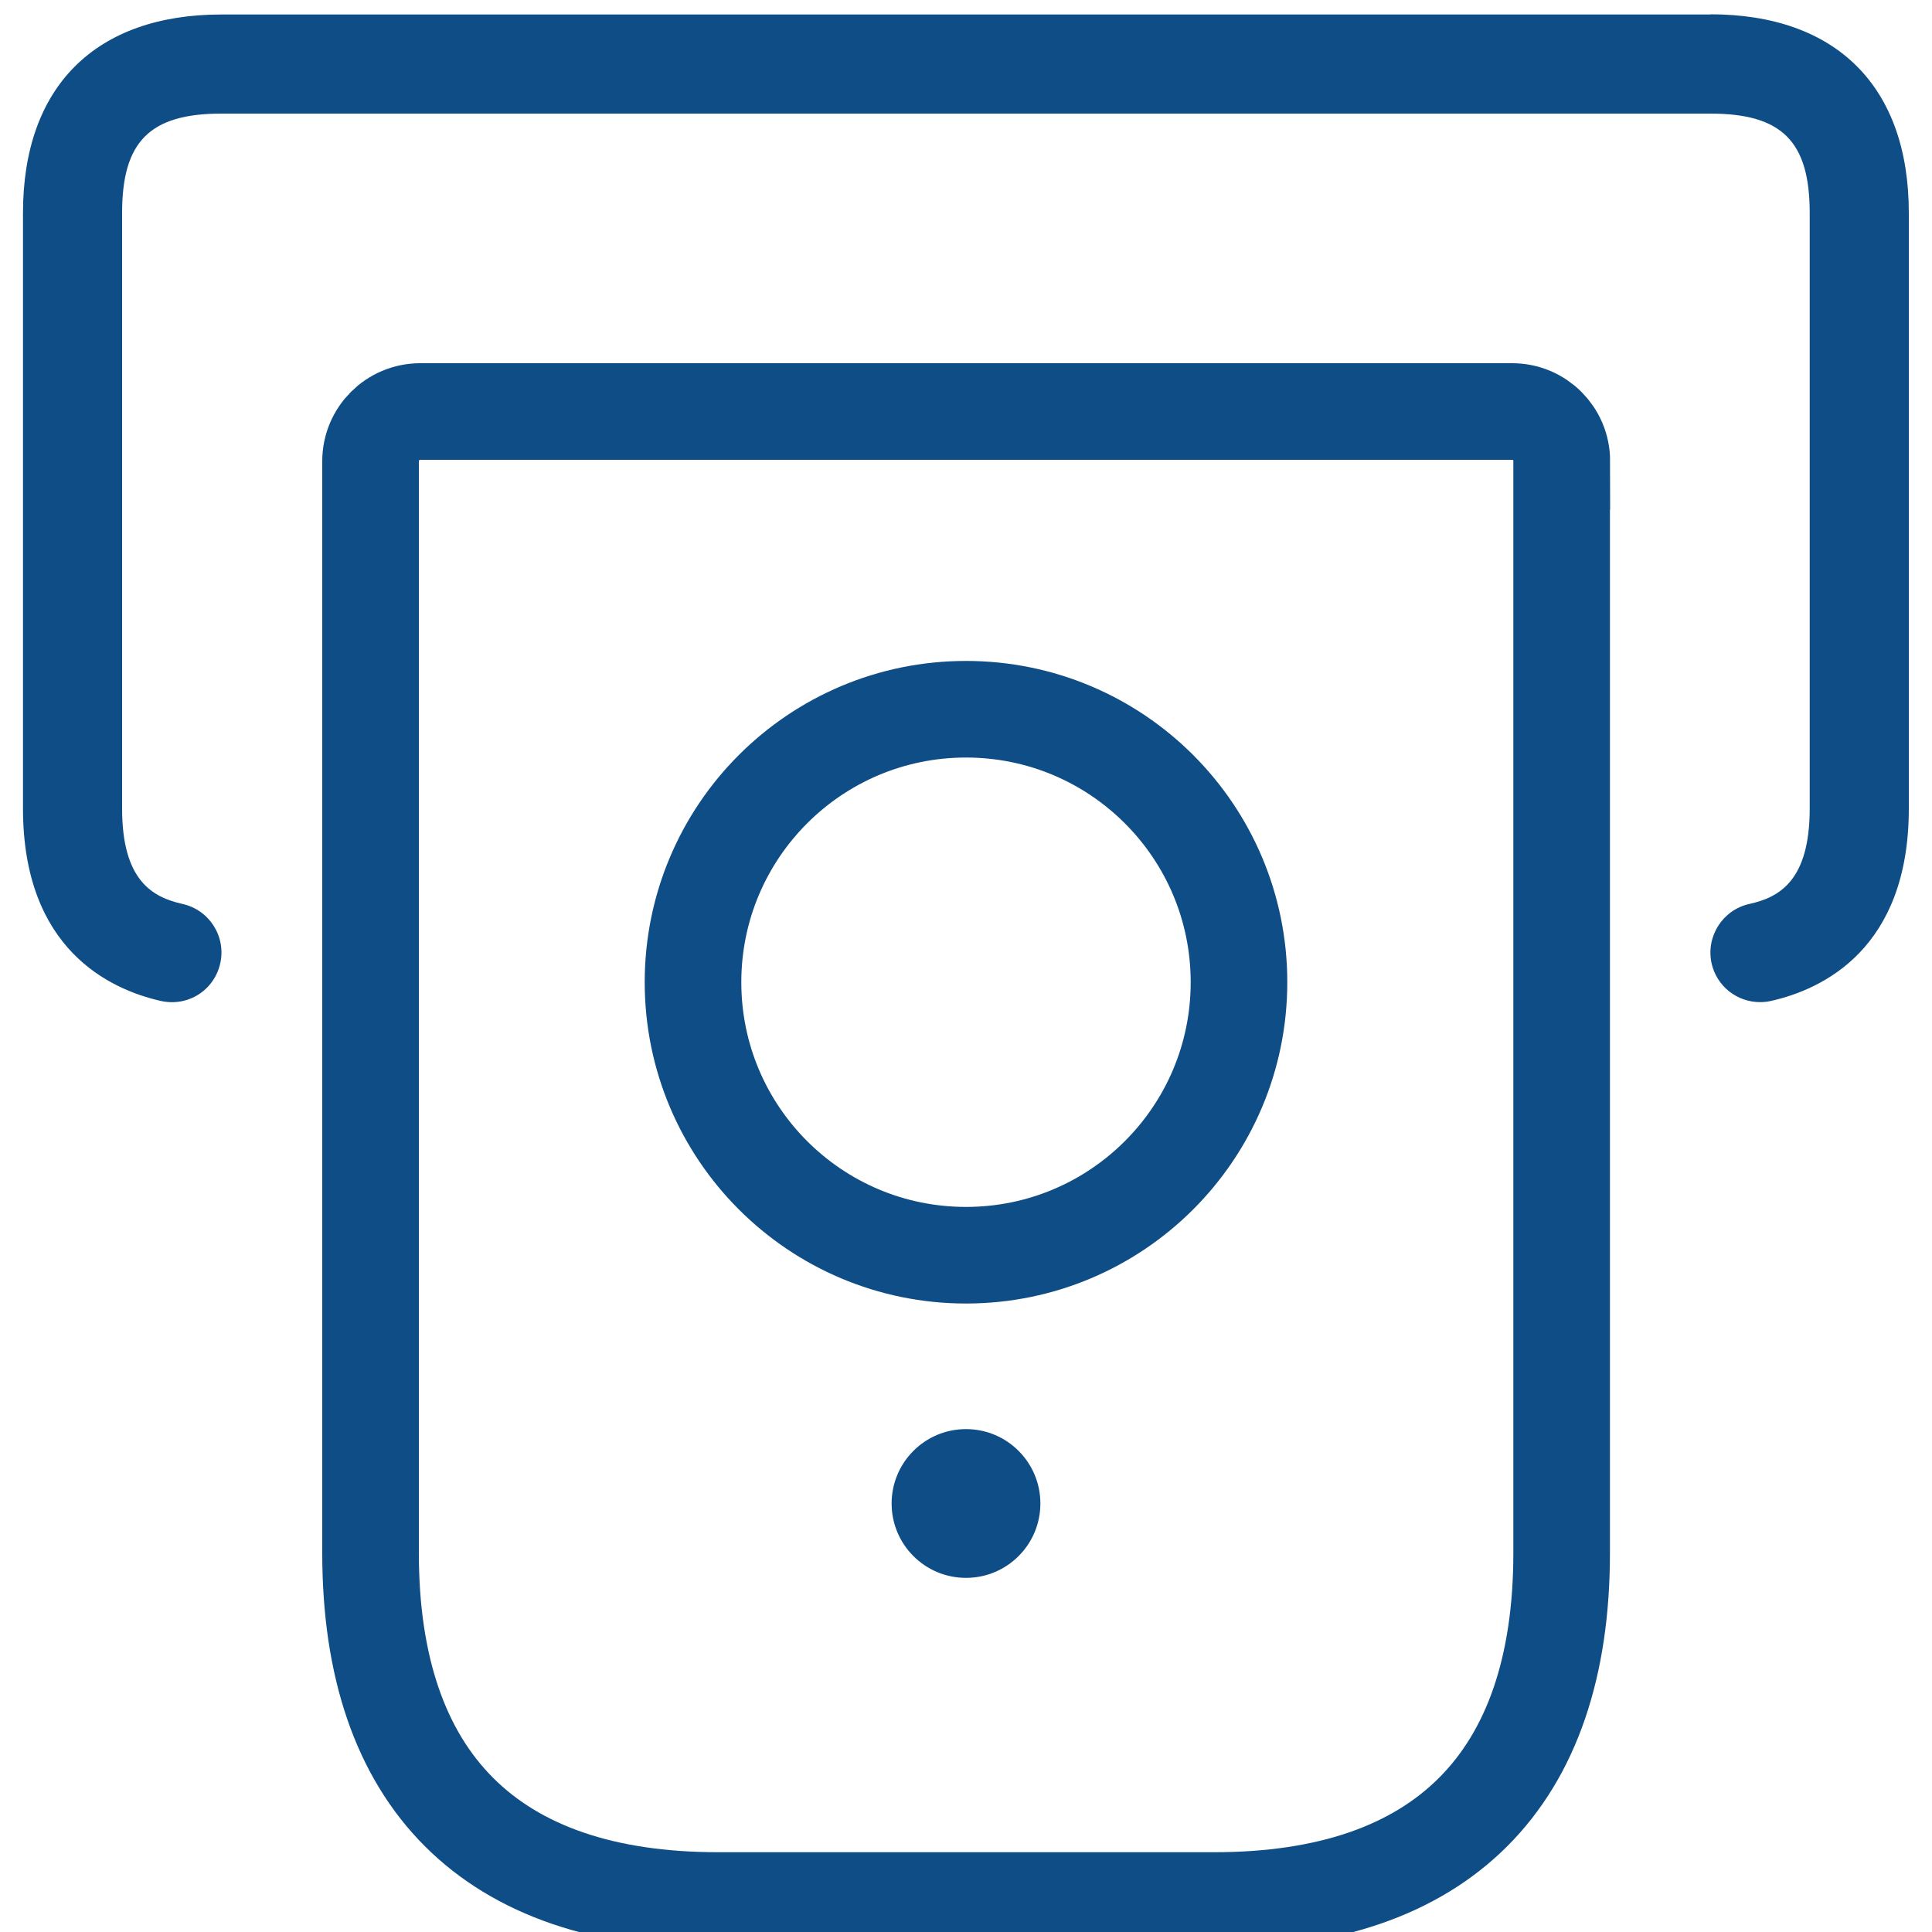 <?xml version="1.0" encoding="UTF-8"?>
<svg id="Layer_1" data-name="Layer 1" xmlns="http://www.w3.org/2000/svg" viewBox="0 0 100 100">
  <defs>
    <style>
      .cls-1 {
        fill: #0e4d85;
        stroke-width: 0px;
      }

      .cls-2 {
        fill: none;
        stroke: #0e4d85;
        stroke-miterlimit: 10;
        stroke-width: 5px;
      }
    </style>
  </defs>
  <circle class="cls-1" cx="50" cy="77.82" r="3.85"/>
  <circle class="cls-2" cx="50" cy="50.84" r="14.13"/>
  <path class="cls-2" d="m80.83,23.87v56.52c0,11.76-6.22,17.98-17.98,17.98h-25.69c-11.77,0-17.98-6.22-17.98-17.98V23.87c0-1.42,1.15-2.57,2.57-2.57h56.52c1.42,0,2.57,1.15,2.57,2.57Z"/>
  <path class="cls-1" d="m88.53.75H11.47C4.93.75,1.19,4.49,1.19,11.02v30.83c0,7.27,4.48,9.36,7.14,9.96,1.41.31,2.76-.56,3.07-1.95.31-1.38-.56-2.76-1.95-3.07-1.55-.35-3.13-1.2-3.13-4.94V11.02c0-3.7,1.44-5.14,5.14-5.14h77.07c3.7,0,5.14,1.44,5.14,5.14v30.83c0,3.74-1.58,4.6-3.13,4.94-1.38.31-2.25,1.68-1.95,3.07.27,1.2,1.33,2.01,2.51,2.01.19,0,.37-.02.56-.06,2.67-.6,7.14-2.69,7.14-9.96V11.02c0-6.53-3.74-10.28-10.28-10.28Z"/>
</svg>